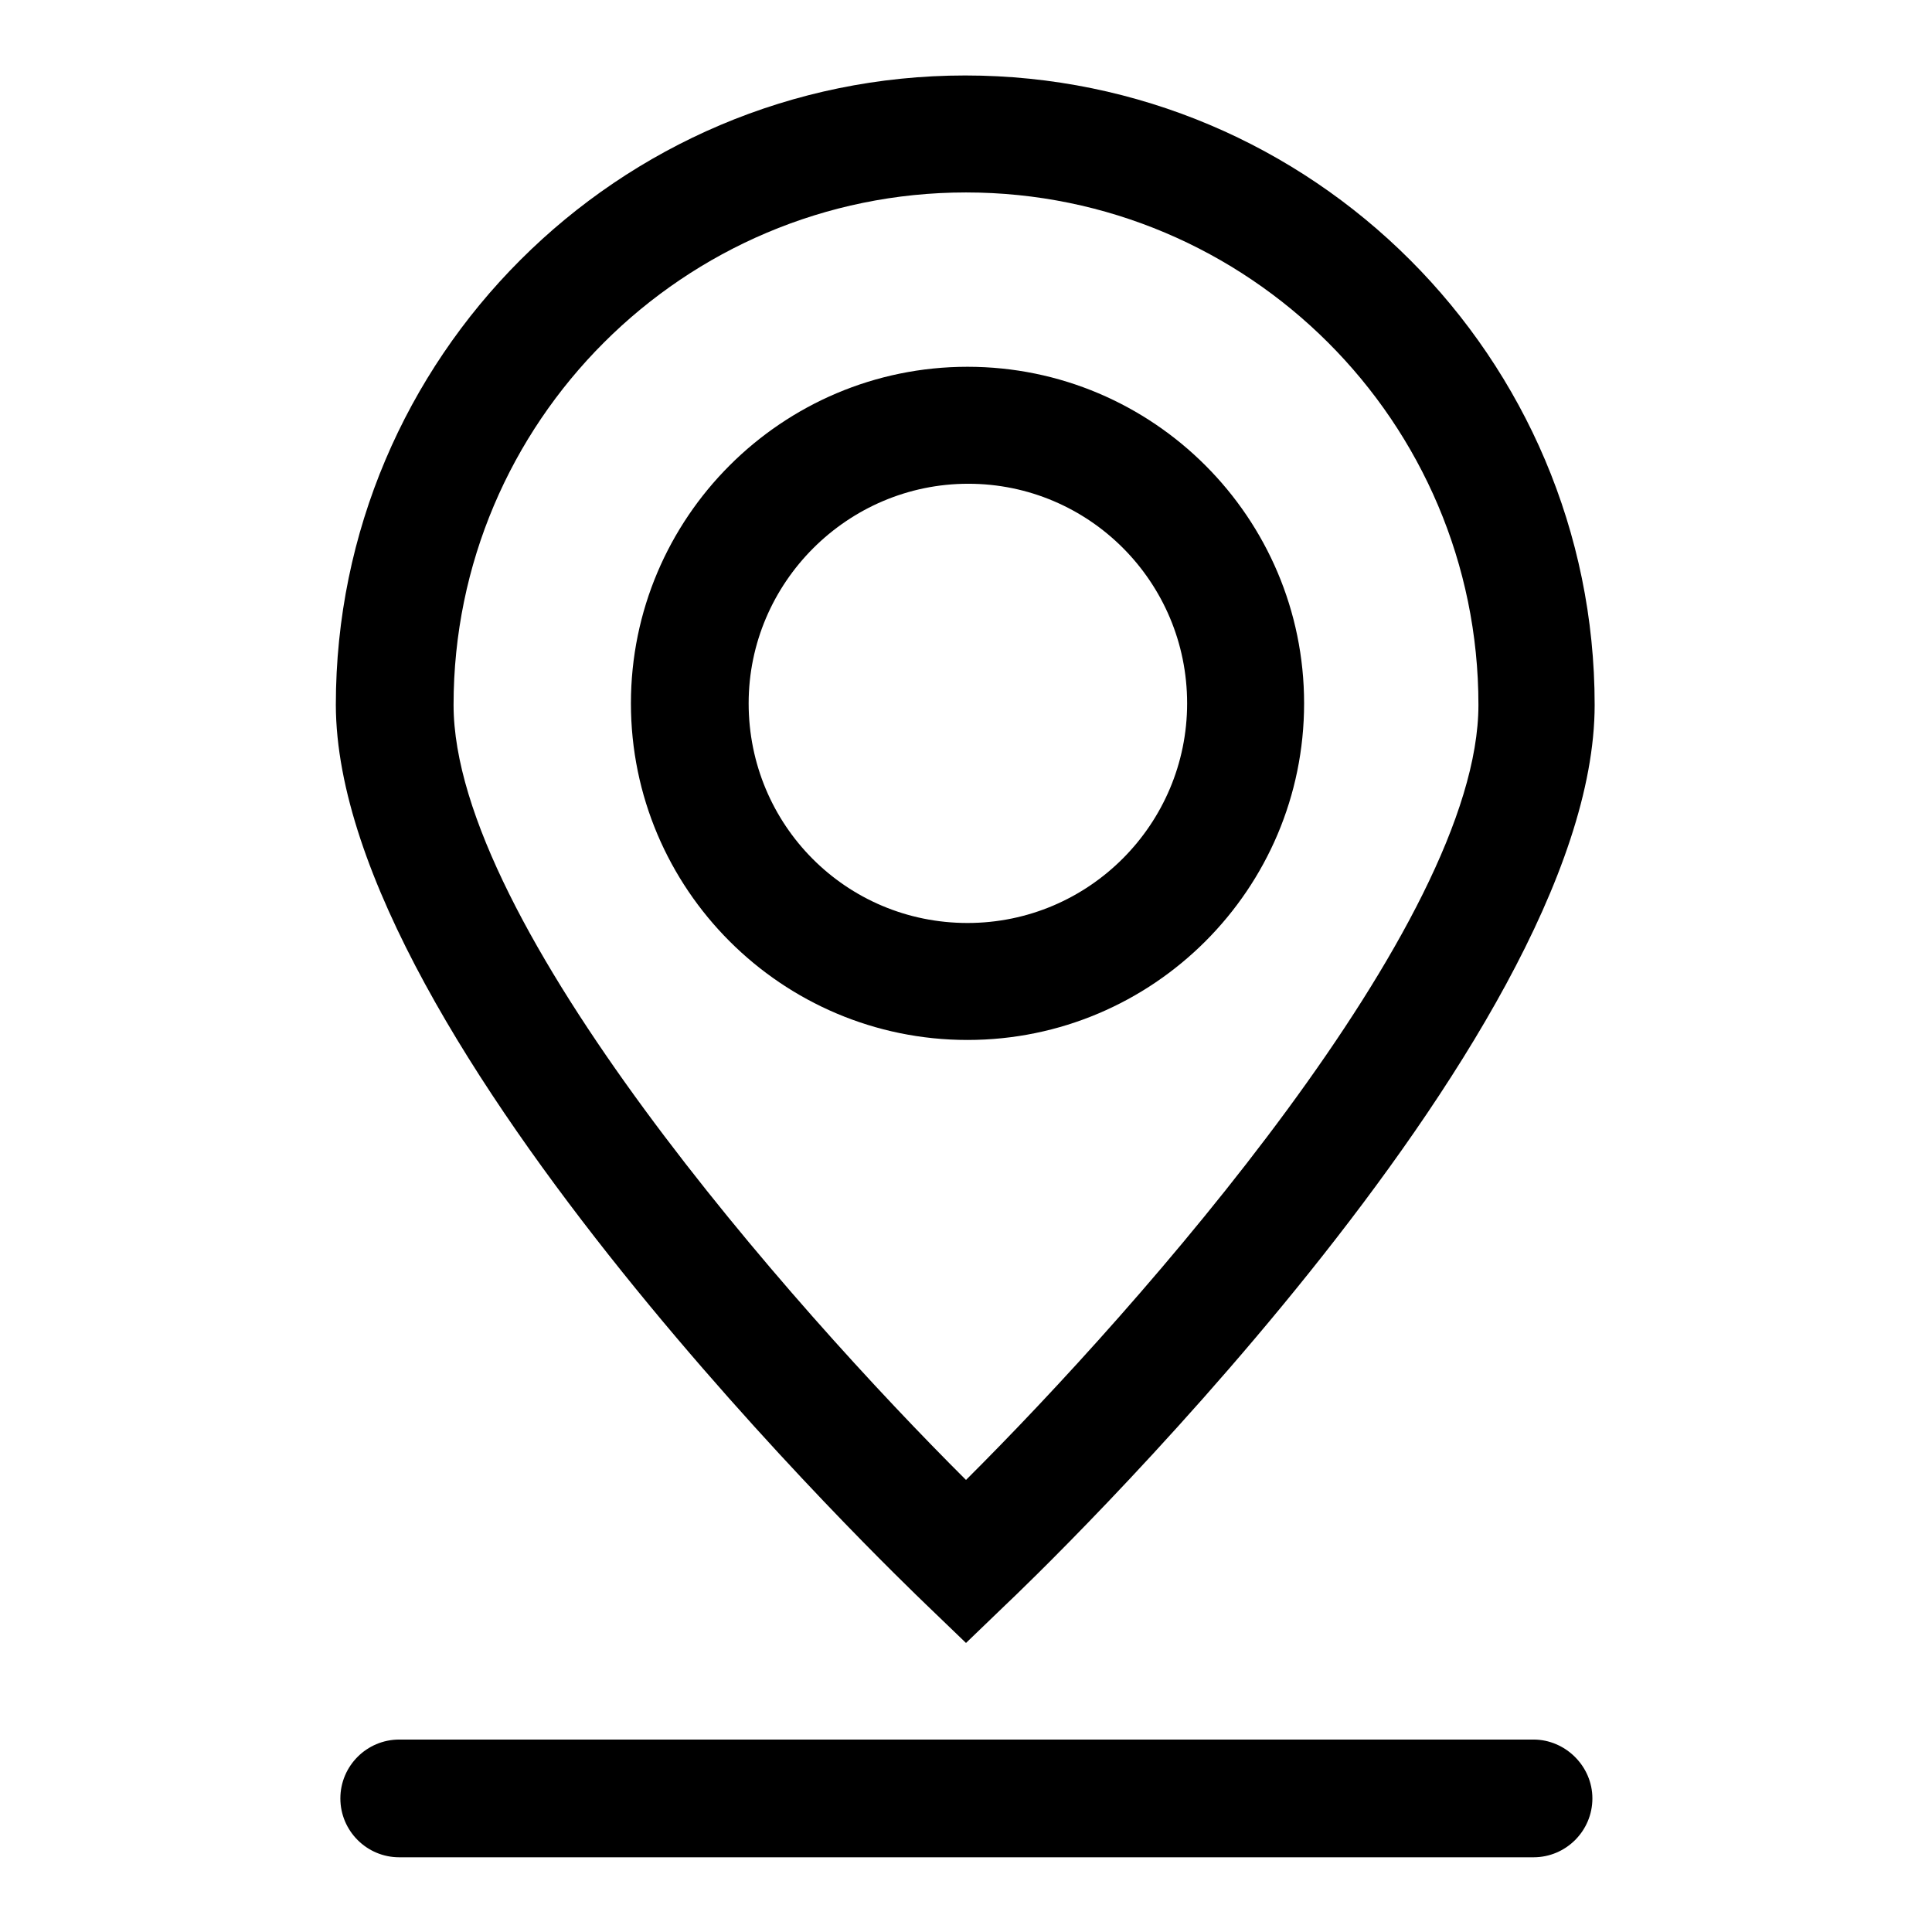 <?xml version="1.0" encoding="utf-8"?>
<!-- Svg Vector Icons : http://www.onlinewebfonts.com/icon -->
<!DOCTYPE svg PUBLIC "-//W3C//DTD SVG 1.1//EN" "http://www.w3.org/Graphics/SVG/1.1/DTD/svg11.dtd">
<svg version="1.1" xmlns="http://www.w3.org/2000/svg" xmlns:xlink="http://www.w3.org/1999/xlink" x="0px" y="0px" viewBox="0 0 256 256" enable-background="new 0 0 256 256" xml:space="preserve">
<g><g><path fill="#000000" d="M122.7,212.6l5.3,5.1l5.3-5.1c3.2-3,78-74.6,78-119.2c0-46-37.4-83.4-83.4-83.4c-46,0-83.4,37.4-83.4,83.4C44.6,137.9,119.5,209.5,122.7,212.6z M128,25.5c37.4,0,67.9,30.4,67.9,67.9c0,29-44.9,79.8-67.9,102.7c-23-22.9-67.9-73.7-67.9-102.7C60.1,55.9,90.6,25.5,128,25.5z"/><path fill="#000000" d="M172.8,93.2c0-24.6-20-44.6-44.6-44.6c-24.6,0-44.6,20-44.6,44.6c0,24.6,20,44.6,44.6,44.6C152.8,137.8,172.8,117.8,172.8,93.2z M99.2,93.2c0-16,13.1-29.1,29.1-29.1c16,0,29,13,29,29.1c0,16-13,29.1-29.1,29.1S99.2,109.3,99.2,93.2z"/><path fill="#000000" d="M203.2,230.5H52.9c-4.3,0-7.8,3.5-7.8,7.8s3.5,7.8,7.8,7.8h150.3c4.3,0,7.8-3.5,7.8-7.8S207.4,230.5,203.2,230.5z"/></g></g>
</svg>